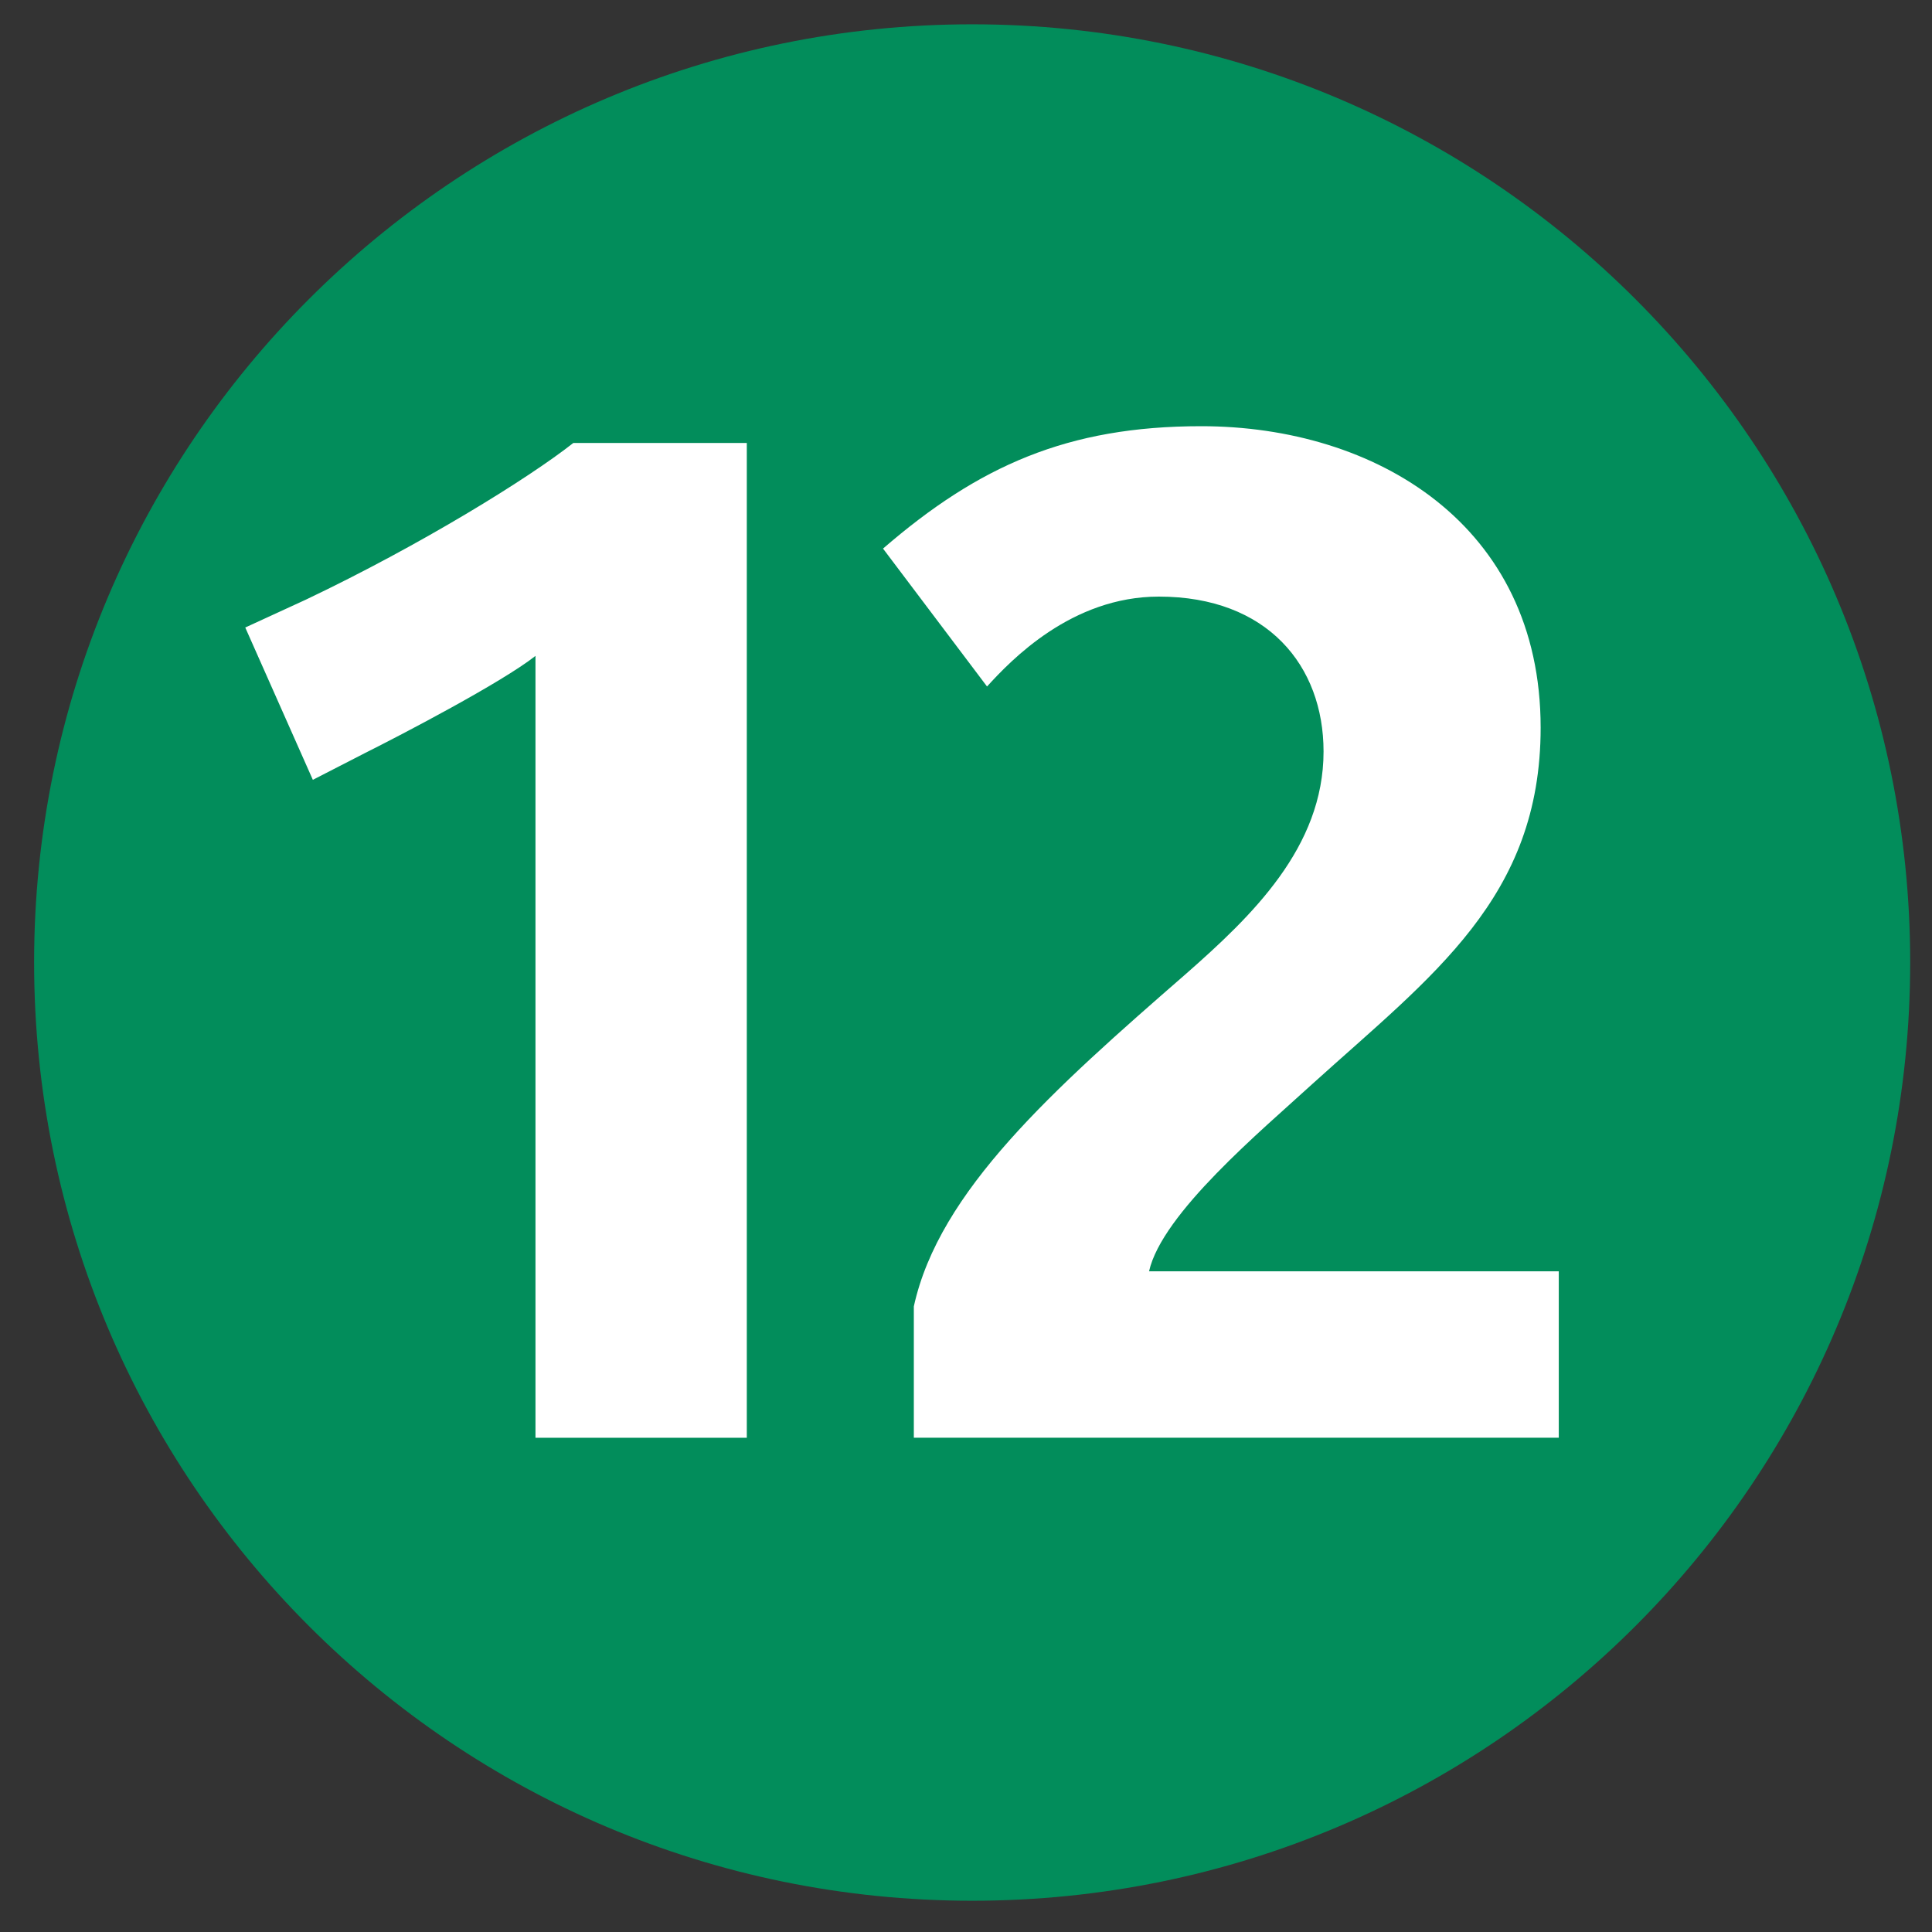 <?xml version="1.0" encoding="UTF-8" standalone="no"?>
<!-- Generator: Adobe Illustrator 12.0.1, SVG Export Plug-In  -->
<!DOCTYPE svg  PUBLIC '-//W3C//DTD SVG 1.1//EN'  'http://www.w3.org/Graphics/SVG/1.1/DTD/svg11.dtd'>
<svg xmlns="http://www.w3.org/2000/svg" xml:space="preserve" height="55" width="55" version="1.1" xmlns:xlink="http://www.w3.org/1999/xlink" viewBox="-0.971 -0.692 55 55" enable-background="new -0.971 -0.692 55 55">
<rect x="-0.971" y="-0.692" width="55" height="55" fill="#333333" stroke="none"/>
<path d="m0 26.703c0-14.738 11.957-26.703 26.705-26.703 14.752 0 26.703 11.965 26.703 26.703 0 14.762-11.951 26.715-26.703 26.715-14.748 0-26.705-11.953-26.705-26.715" fill="#028D5B"/>
<path d="m20.289 40.238v-28.32h-4.938c-1.279 1.008-4.332 2.898-7.615 4.461l-1.725 0.793 1.924 4.336 1.484-0.762c1.045-0.523 3.893-2.008 4.854-2.766v22.258h6.016m23.115 0v-4.738h-11.664c0.369-1.648 3.205-4.012 4.652-5.336 3.408-3.082 6.496-5.297 6.496-10.141 0-5.777-4.697-8.582-9.664-8.582-3.809 0-6.336 1.133-9.057 3.484l2.961 3.926c0.68-0.746 2.404-2.559 4.891-2.559 3.09 0 4.689 1.969 4.689 4.41 0 2.73-2.045 4.684-3.924 6.336-3.773 3.285-7.021 6.176-7.74 9.461v3.738h18.36z" fill="#fff"/>
</svg>
